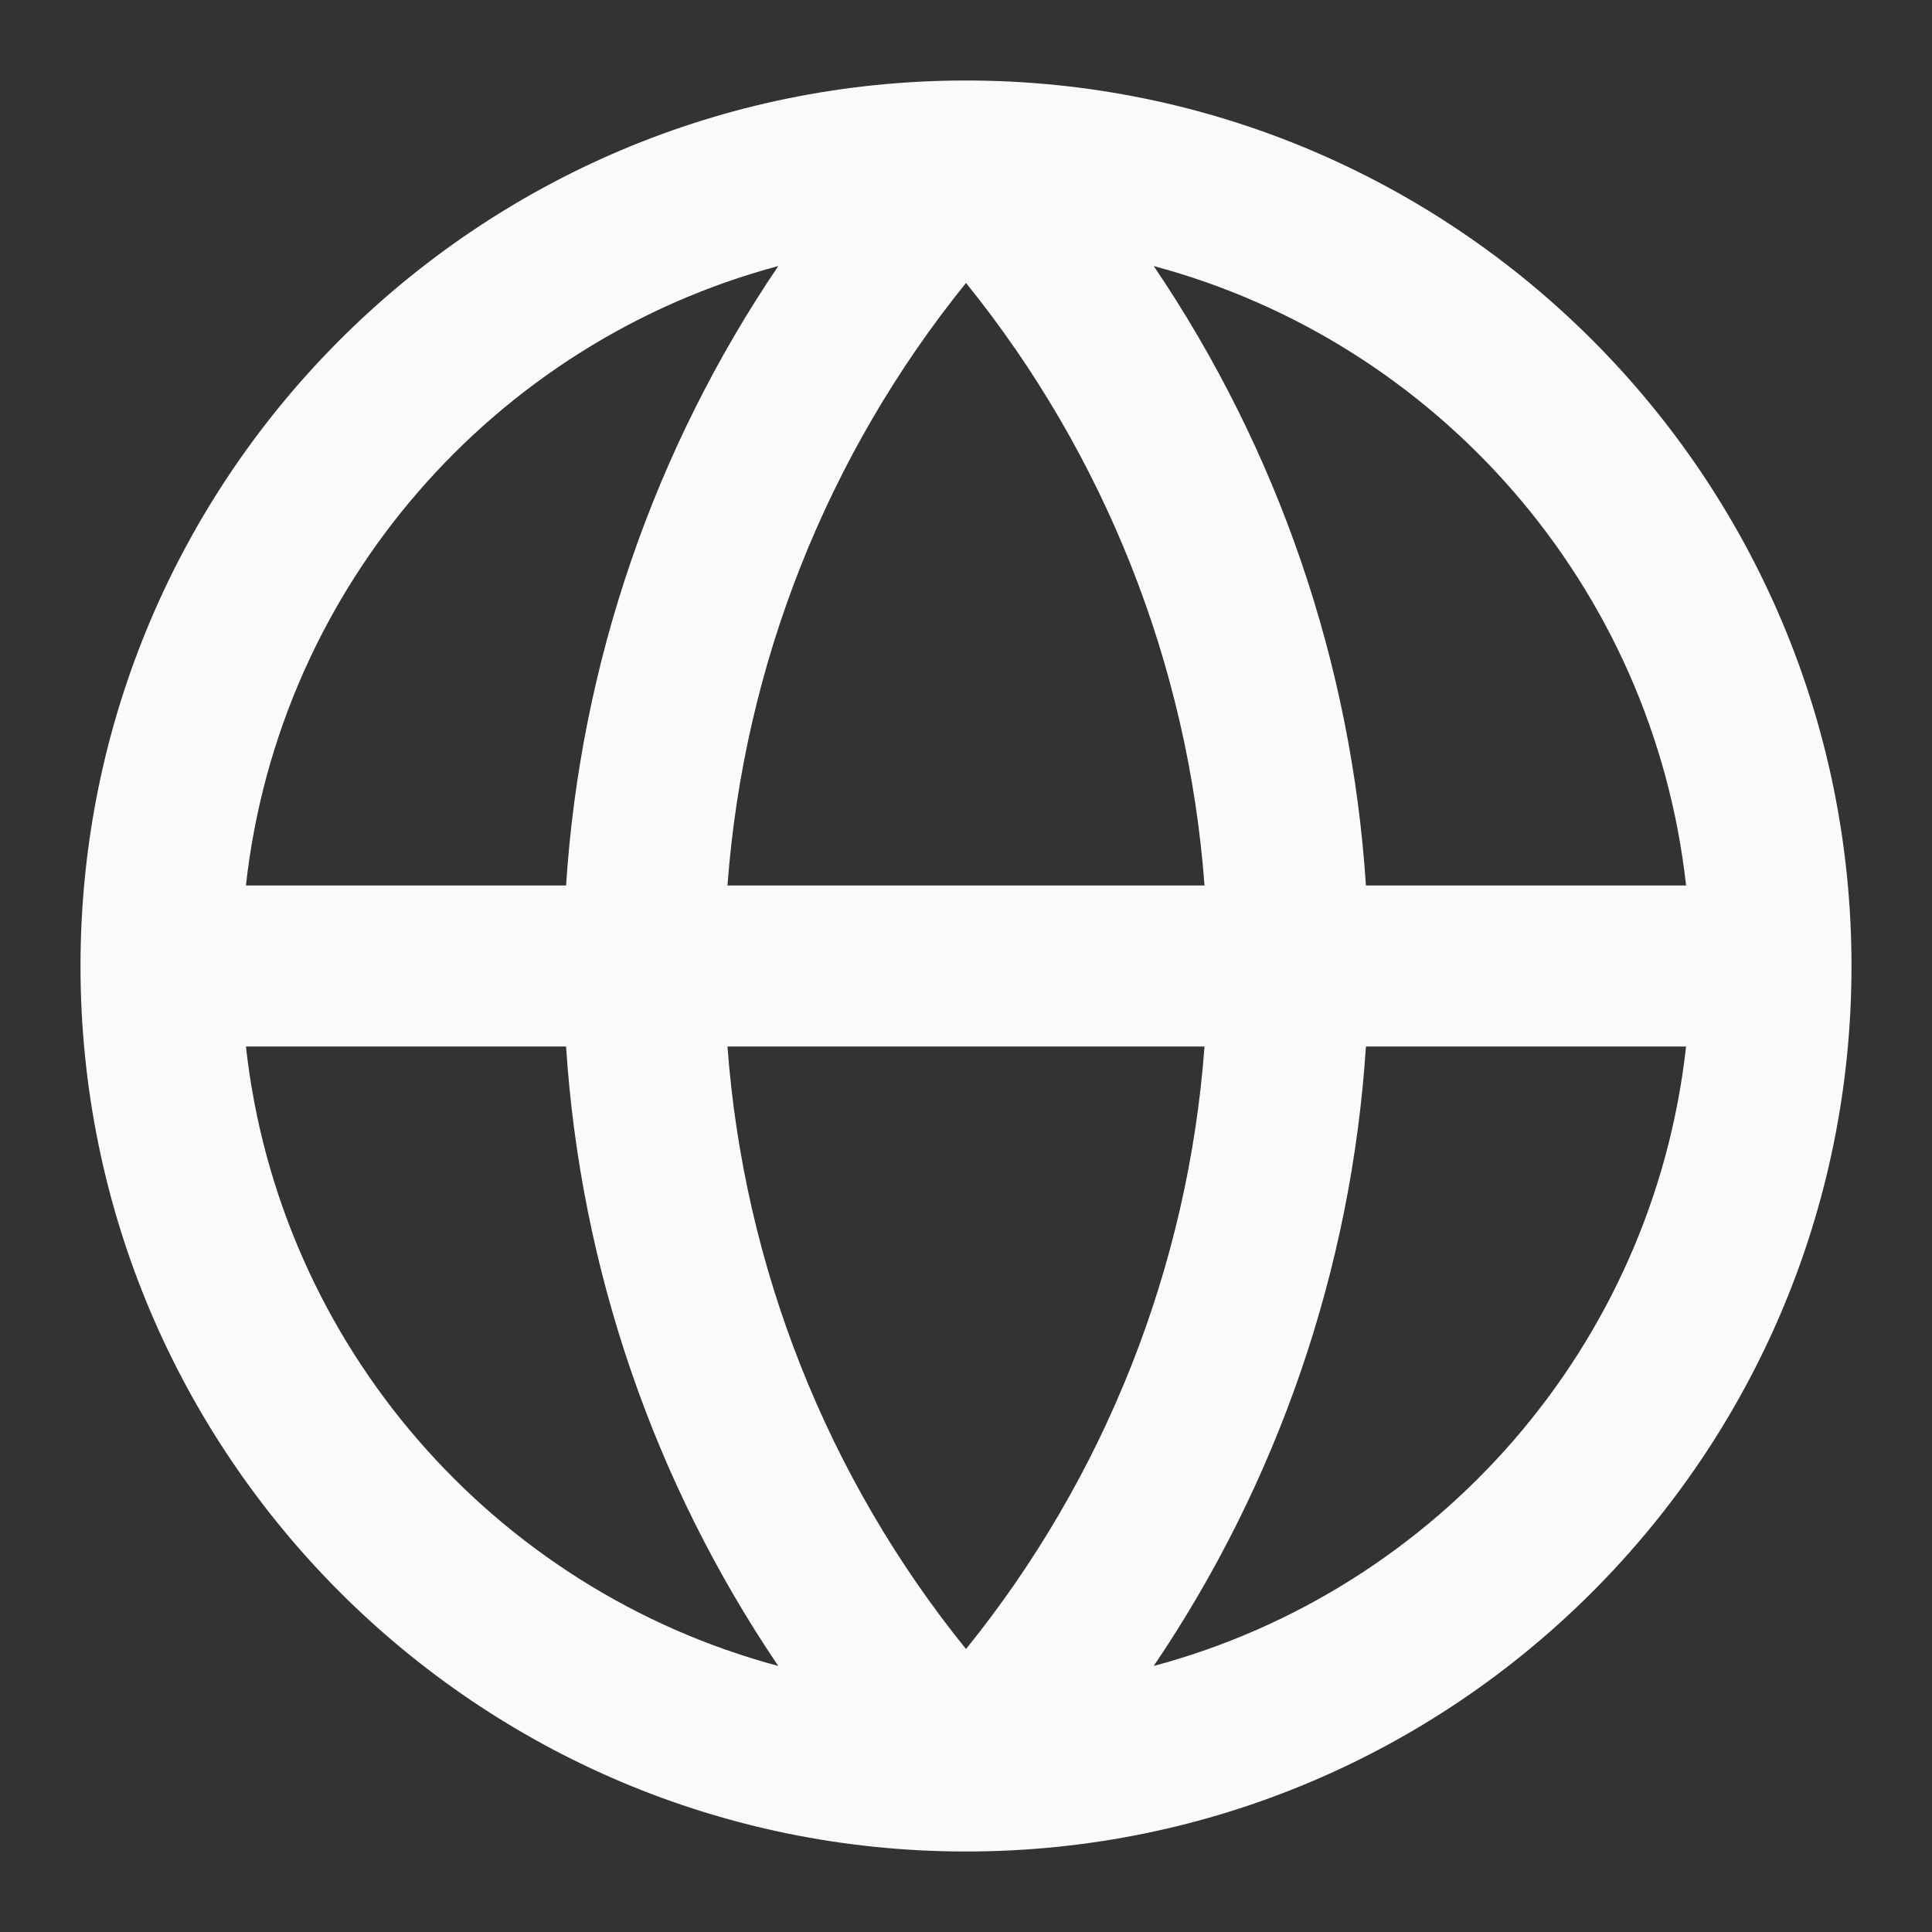<svg width="24" height="24" viewBox="0 0 24 24" fill="none" xmlns="http://www.w3.org/2000/svg">
<rect x="0" y="0" width="24" height="24" fill="#333333" stroke="none"/>
<path fill-rule="evenodd" clip-rule="evenodd" d="M3.055 11H7.032C7.211 8.237 8.126 5.582 9.668 3.305C6.14 4.249 3.466 7.283 3.055 11ZM12 3.515C10.275 5.649 9.24 8.261 9.037 11H14.963C14.76 8.261 13.725 5.649 12 3.515ZM14.963 13H9.037C9.24 15.739 10.275 18.351 12 20.485C13.725 18.351 14.76 15.739 14.963 13ZM9.668 20.695C8.126 18.418 7.211 15.763 7.032 13H3.055C3.466 16.717 6.14 19.751 9.668 20.695ZM14.332 20.695C15.874 18.418 16.789 15.763 16.968 13H20.945C20.534 16.717 17.86 19.751 14.332 20.695ZM20.945 11H16.968C16.789 8.237 15.874 5.582 14.332 3.305C17.86 4.249 20.534 7.283 20.945 11ZM1 12C1 5.925 5.925 1 12 1C18.075 1 23 5.925 23 12C23 18.075 18.075 23 12 23C5.925 23 1 18.075 1 12Z" fill="#FAFAFA"/>
</svg>
